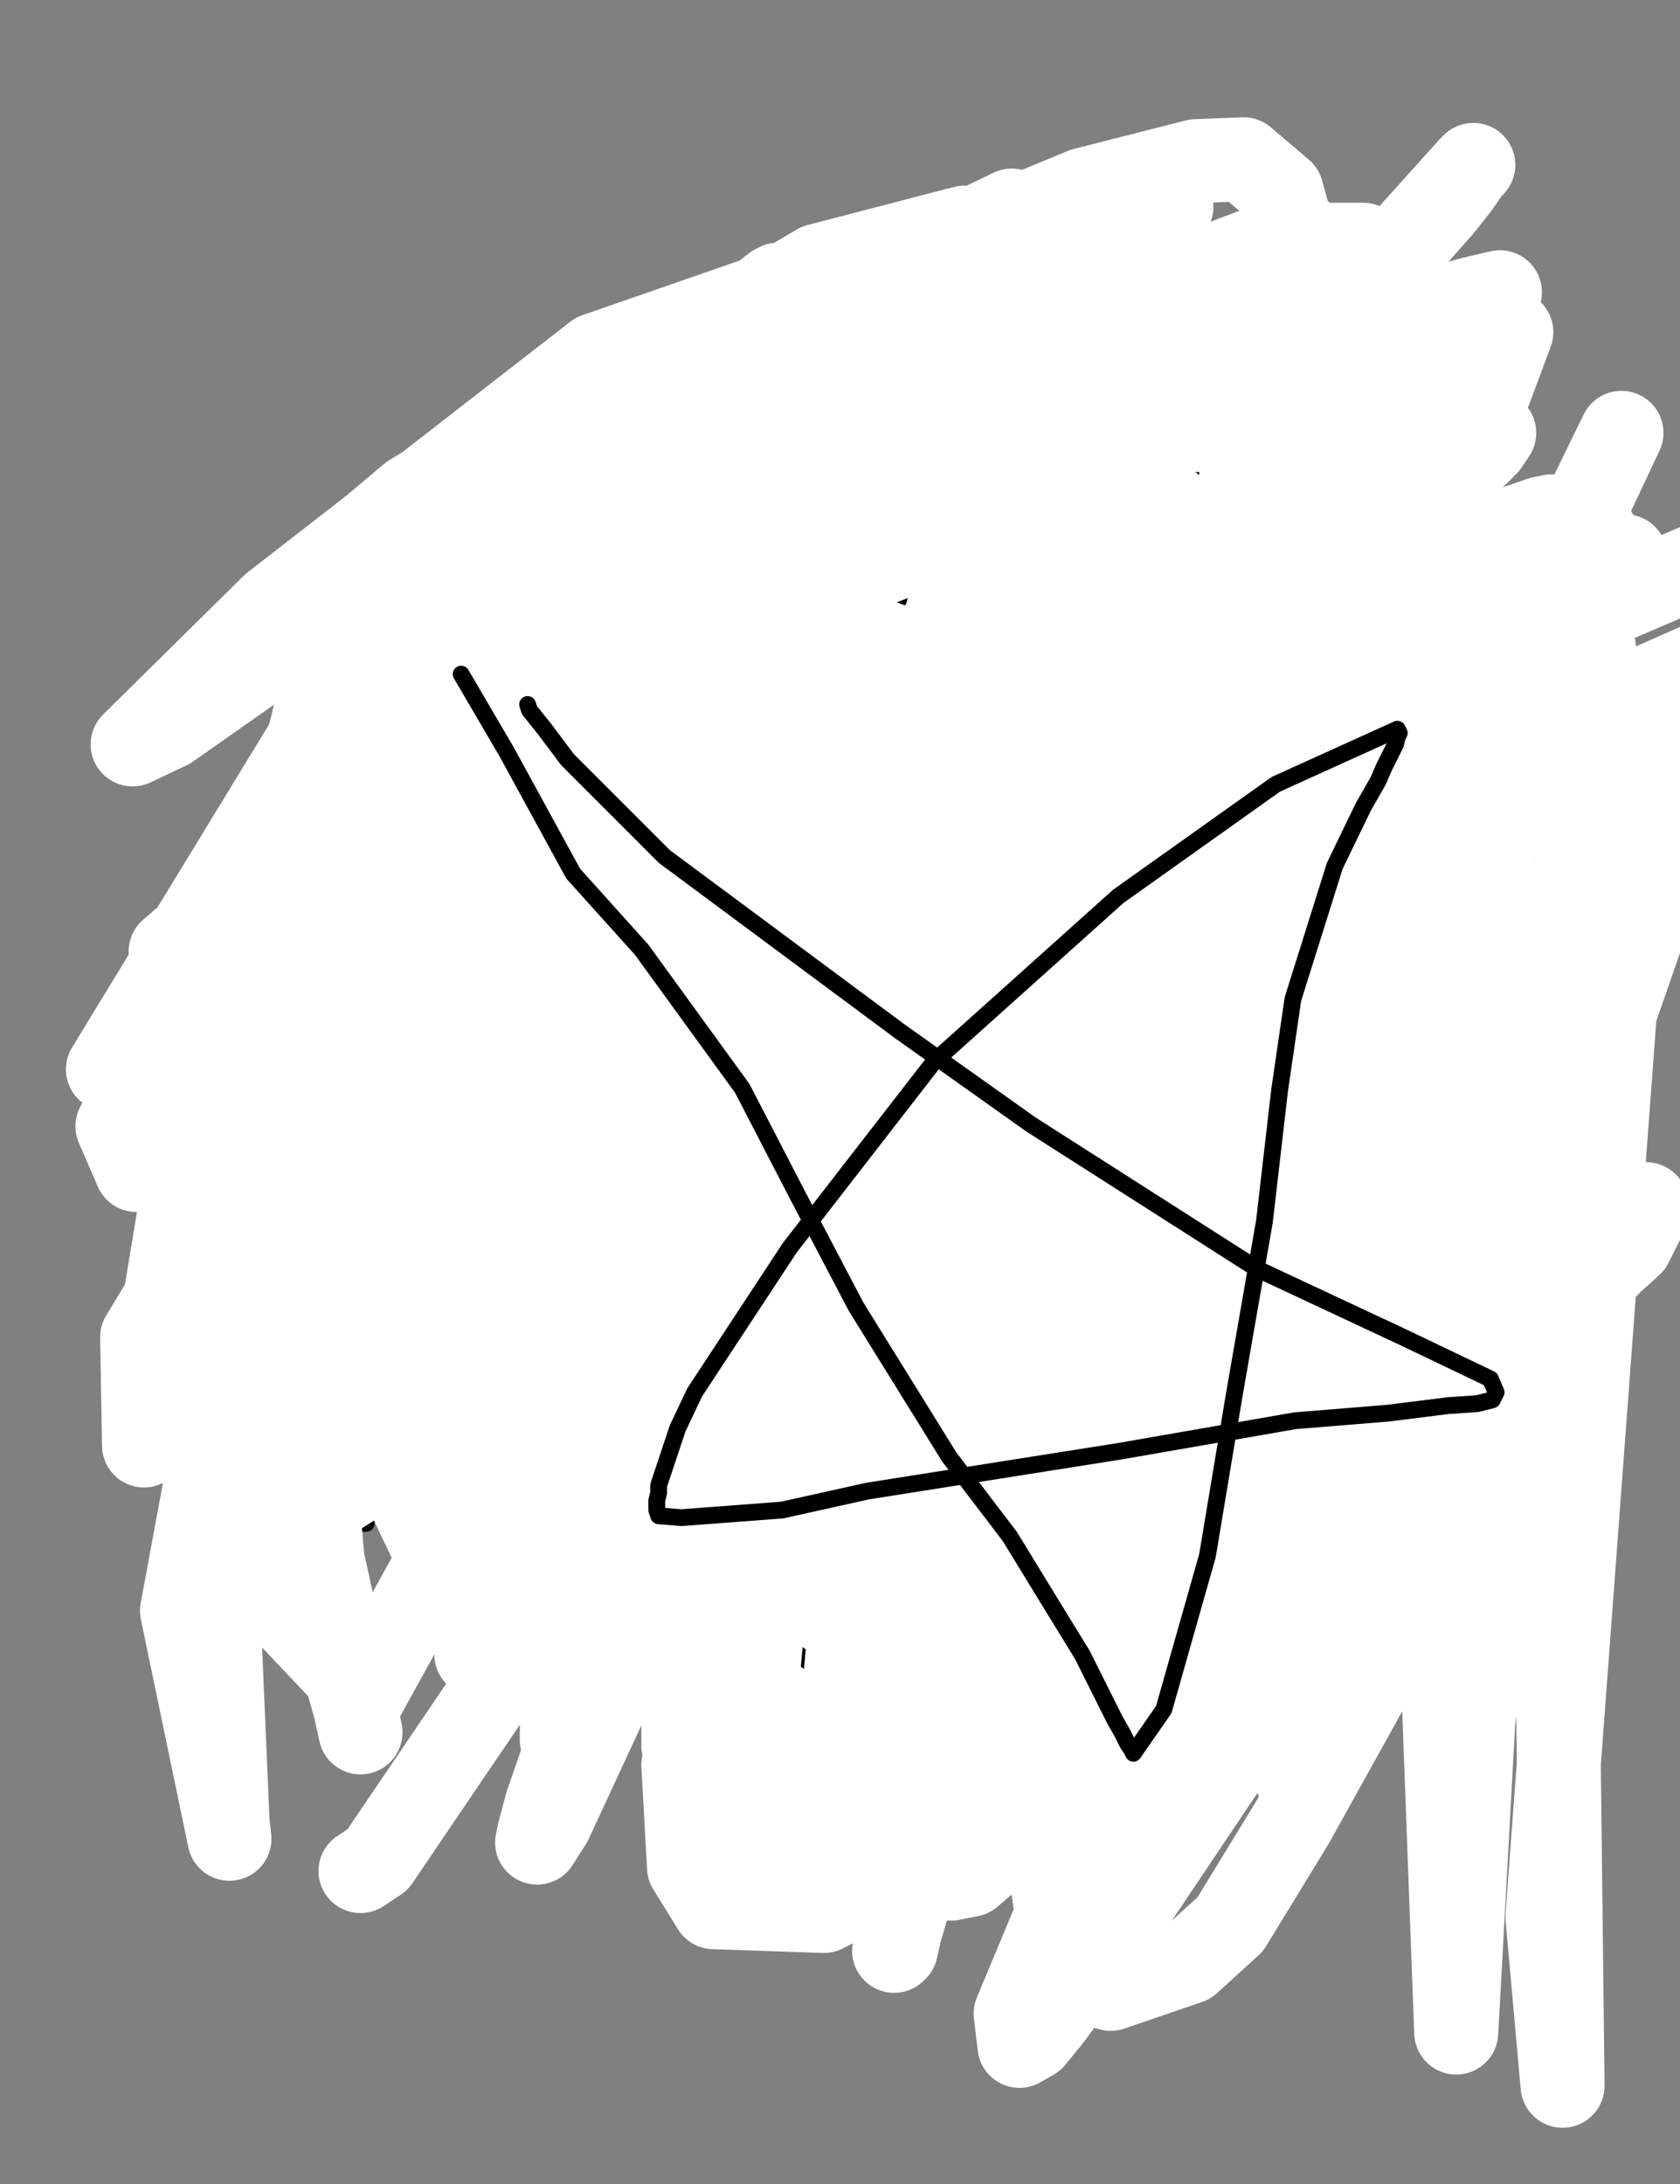 <?xml version="1.0" encoding="utf-8" ?>
<svg baseProfile="full" height="520" version="1.1" width="400" xmlns="http://www.w3.org/2000/svg" xmlns:ev="http://www.w3.org/2001/xml-events" xmlns:xlink="http://www.w3.org/1999/xlink"><rect width="100%" height="100%" fill="#808080" stroke="none"/><defs><style type="text/css"><![CDATA[.path {fill: none; stroke-linejoin: round; stroke-linecap: round;}]]></style></defs><path class="path" d="M 211.08 395.73 L 195.71 388.49 L 191.64 386.69 L 188.92 384.88 L 180.33 379.90 L 171.29 373.11 L 158.18 359.09 L 146.42 344.16 L 133.31 320.64 L 127.43 309.33 L 124.72 302.09 L 117.94 276.31 L 116.58 271.79 L 110.70 250.98 L 106.18 236.50 L 101.66 224.29 L 98.49 208.91 L 97.59 205.74 L 97.14 200.77 L 97.14 194.43 L 97.14 188.10 L 98.04 180.86 L 98.95 178.15 L 100.75 173.62 L 103.01 169.10 L 105.28 165.03 L 108.44 160.05 L 111.61 155.53 L 115.22 151.01 L 120.65 146.03 L 125.17 142.41 L 130.14 138.34 L 135.57 134.27 L 141.90 130.65 L 146.87 127.94 L 150.49 126.13 L 158.63 122.06 L 164.05 119.79 L 169.93 116.63 L 175.36 114.37 L 183.50 111.20 L 190.73 108.49 L 196.16 106.22 L 203.84 103.96 L 209.27 102.15 L 216.05 100.34 L 223.74 98.53 L 226.00 98.08 L 233.69 96.72 L 239.56 95.82 L 249.06 94.91 L 257.20 94.91 L 265.34 94.91 L 272.57 97.18 L 280.26 101.25 L 287.49 106.68 L 295.18 113.46 L 299.70 118.89 L 308.29 132.01 L 315.52 146.03 L 321.40 164.58 L 325.47 179.05 L 329.99 196.70 L 333.61 211.17 L 334.97 223.84 L 334.97 234.69 L 334.06 242.84 L 333.16 246.00 L 330.45 254.14 L 326.83 262.74 L 322.31 271.33 L 317.33 279.02 L 311.91 286.26 L 305.58 294.86 L 297.89 307.07 L 289.75 317.47 L 285.68 322.45 L 273.47 341.00 L 270.76 345.52 L 264.43 356.38 L 259.46 364.97 L 255.39 372.21 L 252.68 377.64 L 249.96 381.26 L 246.35 384.42 L 241.82 387.59 L 237.76 389.40 L 233.23 390.30 L 229.16 390.30 L 227.36 390.30 L 225.09 390.30 L 223.29 389.85 L 222.38 389.40 L 221.48 388.95 L 220.57 387.14 L 220.12 377.19 L 220.12 372.66" stroke="#000000" stroke-width="4" /><path class="path" d="M 217.41 392.11 L 231.43 388.04" stroke="#000000" stroke-width="4" /><path class="path" d="M 219.22 401.61 L 221.93 385.33 L 221.93 383.07 L 221.93 381.26 L 221.93 374.47 L 221.93 372.21 L 221.48 366.33 L 221.03 360.45 L 220.57 355.02 L 220.57 351.85 L 220.12 349.14 L 220.12 346.43 L 220.12 342.81 L 220.12 341.45 L 220.12 339.19 L 220.12 337.38 L 220.12 336.02 L 220.12 334.66 L 220.12 333.76 L 220.12 331.95 L 220.12 328.78 L 221.93 325.62 L 222.38 324.71" stroke="#000000" stroke-width="4" /><path class="path" d="M 224.64 219.31 L 216.50 234.24 L 214.24 239.22 L 212.89 242.38 L 209.27 251.43 L 207.91 255.95 L 206.56 260.03 L 205.65 264.10 L 205.20 265.91 L 204.75 266.81 L 204.75 268.17 L 204.75 269.98 L 204.30 271.79 L 204.30 273.60 L 204.30 274.95 L 205.20 276.31 L 206.10 277.21 L 207.91 278.57 L 209.72 279.93 L 212.89 281.29 L 216.50 282.19 L 219.22 282.64 L 221.03 282.64 L 222.38 282.64 L 223.74 282.64 L 224.19 282.64 L 227.36 282.19 L 230.97 280.83" stroke="#000000" stroke-width="4" /><path class="path" d="M 192.99 350.95 L 185.76 336.02 L 184.85 332.85 L 183.05 328.33 L 182.14 325.62 L 181.69 321.55 L 181.69 317.93 L 181.69 316.57 L 181.69 315.21 L 181.69 313.86 L 181.69 312.95 L 182.14 312.50 L 182.14 311.59 L 182.59 311.59 L 184.40 311.14 L 186.66 311.14 L 189.83 311.14 L 192.09 311.59 L 194.35 312.50 L 196.16 313.40 L 197.51 314.31 L 198.87 314.76 L 199.77 315.67 L 200.68 316.12 L 201.58 316.57 L 202.49 317.02 L 203.39 317.47 L 203.84 317.47 L 206.10 317.47 L 208.37 316.57 L 210.17 315.67 L 213.34 313.86 L 216.96 312.05 L 220.12 310.24 L 222.83 308.43 L 225.09 306.62 L 227.81 305.26 L 230.07 303.90 L 231.88 303.00 L 233.69 301.64 L 235.49 300.74 L 237.30 299.83 L 238.21 298.93 L 239.56 298.02 L 240.02 298.02 L 240.92 297.12 L 241.82 296.67 L 242.28 296.21 L 243.18 296.21 L 244.09 296.21 L 245.44 296.21 L 247.70 297.57 L 249.51 300.29 L 251.77 302.55 L 253.13 304.81 L 254.94 307.52 L 255.84 309.33 L 256.29 310.69 L 256.75 312.05 L 256.75 312.50 L 257.20 313.86 L 257.20 314.76 L 257.20 316.12 L 257.20 317.93 L 257.20 320.64 L 256.75 323.36 L 256.29 326.97" stroke="#000000" stroke-width="4" /><path class="path" d="M 310.10 194.43 L 293.37 201.67 L 288.40 203.03 L 283.87 203.93 L 270.31 205.74 L 262.62 205.74 L 257.20 205.74 L 253.58 205.29 L 249.96 204.84 L 248.61 204.84 L 246.80 203.93 L 245.44 200.77 L 245.44 194.43 L 248.15 187.65 L 254.03 179.96 L 256.29 177.24 L 263.98 170.01 L 270.31 165.48 L 277.09 161.41 L 281.61 159.15 L 285.23 157.34 L 287.94 156.44 L 289.75 155.98 L 291.11 155.53 L 292.47 155.53 L 294.27 159.15 L 296.08 165.03 L 296.53 171.82 L 296.53 178.15 L 296.53 182.22 L 296.53 184.93 L 296.53 187.65 L 296.08 189.01 L 294.73 191.27 L 293.37 192.62 L 292.92 193.08" stroke="#000000" stroke-width="4" /><path class="path" d="M 181.24 227.46 L 167.22 231.07 L 161.34 232.88 L 152.75 234.69 L 137.83 237.86 L 131.95 238.31 L 122.91 238.76 L 117.48 237.86 L 113.41 233.34 L 110.25 218.41 L 114.32 202.58 L 120.20 192.62 L 127.88 185.84 L 140.54 180.41 L 149.13 179.51 L 156.82 180.41 L 162.70 183.58 L 166.77 187.20 L 169.48 190.36 L 173.10 194.89 L 174.00 197.15 L 175.36 203.93 L 175.36 206.65 L 174.45 210.27" stroke="#000000" stroke-width="4" /><path class="path eraser" d="M 260.81 338.74" stroke="#FFFFFF" stroke-width="20" /><path class="path eraser" d="M 259.74 337.62" stroke="#FFFFFF" stroke-width="20" /><path class="path eraser" d="M 213.79 426.49 L 211.08 400.71 L 213.34 379.45 L 218.31 360.45 L 233.69 316.57 L 255.84 276.31 L 268.05 255.95 L 286.59 231.07 L 298.34 216.15 L 302.86 211.62 L 306.03 208.46 L 307.39 207.10 L 307.84 208.91 L 293.82 237.86 L 273.47 278.57 L 257.20 316.12 L 244.54 351.40 L 240.02 365.88 L 238.66 371.31 L 237.76 375.83 L 236.85 378.54 L 236.40 379.45 L 236.40 378.09 L 241.82 344.16 L 258.10 294.40 L 281.61 242.84 L 304.22 206.19 L 309.65 198.96 L 315.52 191.27 L 316.43 189.91 L 317.33 189.91 L 319.59 201.67 L 315.52 234.24 L 305.13 281.29 L 292.47 335.12 L 286.14 379.45 L 283.42 404.33 L 282.07 411.57 L 281.61 413.83 L 278.45 411.57 L 273.47 397.54 L 270.76 360.00 L 277.54 307.07 L 296.53 253.69 L 315.98 212.98 L 334.06 189.46 L 339.94 183.12 L 343.56 179.96 L 346.27 178.15 L 348.08 178.15 L 349.44 193.53 L 343.11 209.81 L 324.57 252.34 L 301.06 301.64 L 284.33 344.16 L 272.12 372.21 L 266.69 380.35 L 261.27 384.88 L 252.68 385.78 L 241.37 368.14 L 238.21 326.07 L 252.68 269.98 L 265.79 240.57 L 301.96 179.96 L 311.46 169.55 L 318.24 162.77 L 321.85 159.60 L 325.92 158.70 L 329.09 169.10 L 316.43 203.93 L 293.82 252.79 L 268.50 309.78 L 249.51 365.42 L 243.18 386.23 L 232.33 420.16 L 231.43 421.97 L 230.97 422.42 L 229.16 408.40 L 229.62 369.04 L 237.30 314.76 L 259.91 257.76 L 283.87 210.72 L 295.18 194.43 L 309.19 177.24 L 318.24 165.48 L 321.85 161.41 L 326.83 157.79 L 329.09 156.89 L 329.54 159.15 L 313.26 191.72 L 279.80 234.24 L 261.72 261.38 L 225.55 315.21 L 198.87 364.07 L 180.78 393.92 L 178.98 398.90 L 178.52 400.71 L 178.07 400.71 L 180.78 369.50 L 183.95 348.69 L 202.04 296.21 L 230.07 243.29 L 258.55 195.79 L 282.52 161.86 L 301.06 138.79 L 307.84 131.56 L 310.10 127.94 L 312.81 124.32 L 313.26 122.96 L 309.19 129.75 L 277.54 167.29 L 230.97 222.03 L 191.64 286.26 L 163.15 340.09 L 151.85 371.76 L 152.75 378.09 L 153.66 382.16 L 153.66 382.61 L 157.27 372.21 L 169.03 337.83 L 189.38 296.21 L 218.31 254.14 L 232.78 234.24 L 258.10 197.60 L 281.16 170.01 L 300.15 151.46 L 310.10 141.96 L 314.62 138.34 L 316.43 137.44 L 315.52 138.34 L 281.61 171.82 L 258.55 194.43 L 216.50 256.41 L 182.14 325.62 L 166.77 380.35 L 162.70 410.66 L 162.70 415.64 L 163.15 417.90 L 163.60 418.80 L 164.05 418.80 L 173.10 398.90 L 183.05 357.73 L 202.04 310.24 L 224.19 267.26 L 234.14 249.62 L 252.68 221.57 L 265.79 203.93 L 275.74 193.98 L 284.78 184.93 L 291.11 180.86 L 293.82 179.05 L 294.73 178.60 L 296.53 182.67 L 286.59 210.27 L 259.01 247.81 L 235.95 297.12 L 216.05 339.64 L 199.77 369.95 L 194.35 380.80 L 192.09 384.42 L 191.64 384.88 L 190.28 381.71 L 192.99 352.31 L 208.82 312.05 L 235.95 265.91 L 249.96 243.74 L 276.64 204.39 L 299.25 170.01 L 316.43 151.01 L 323.66 143.77 L 325.92 141.06 L 327.28 139.25 L 327.28 138.79 L 314.62 150.10 L 277.09 191.72 L 241.82 251.43 L 218.76 310.69 L 206.56 354.57 L 202.04 377.64 L 202.04 382.16 L 202.04 383.07 L 202.04 383.97 L 203.39 379.00 L 213.79 342.81 L 230.52 294.86 L 250.87 243.74 L 266.24 199.41 L 274.38 180.41 L 285.68 146.94 L 292.92 128.84 L 296.53 118.44 L 297.44 113.01 L 297.89 109.39 L 286.59 108.94 L 270.31 118.89 L 232.33 157.34 L 174.45 245.55 L 149.13 298.02 L 136.93 334.66 L 135.57 353.66 L 135.57 359.09 L 136.02 361.81 L 137.83 361.81 L 141.00 345.97 L 154.56 281.74 L 163.15 257.31 L 193.44 186.74 L 216.50 151.46 L 237.30 124.77 L 251.32 110.75 L 257.20 104.41 L 259.91 101.70 L 262.17 99.89 L 245.44 127.94 L 207.46 174.53 L 186.66 202.12 L 151.39 260.48 L 131.05 303.90 L 121.10 336.93 L 121.10 342.35 L 120.65 345.97 L 120.65 346.43 L 127.88 310.69 L 136.47 289.88 L 156.82 238.31 L 194.35 165.03 L 219.67 130.65 L 238.21 105.32 L 252.22 91.75 L 262.17 81.80 L 264.88 79.08 L 266.24 77.27 L 266.24 76.82 L 213.34 118.44 L 164.96 170.91 L 124.72 222.48 L 98.95 257.31 L 88.09 278.12 L 84.93 280.83 L 82.67 282.64 L 80.86 282.64 L 79.96 255.50 L 102.11 199.86 L 122.01 167.74 L 143.26 144.67 L 164.05 122.96 L 202.04 95.82 L 225.09 79.08 L 242.28 66.42 L 246.80 63.25 L 249.06 61.44 L 249.96 60.99 L 229.62 77.72 L 189.83 110.29 L 145.06 152.82 L 106.18 193.08 L 76.34 235.60 L 74.08 243.74 L 73.17 249.17 L 73.63 251.43 L 92.16 255.50 L 119.29 240.12 L 167.67 193.98 L 204.75 158.70 L 236.85 130.20 L 262.62 107.58 L 268.95 103.51 L 271.21 101.70 L 273.02 100.80 L 253.58 114.37 L 212.89 147.84 L 166.32 190.36 L 111.15 246.00 L 81.76 274.05 L 74.53 280.83 L 70.46 283.10 L 66.39 284.45 L 66.84 246.45 L 94.42 180.86 L 125.62 131.56 L 141.00 108.94 L 164.51 84.06 L 179.88 71.84 L 184.40 68.23 L 185.31 67.77 L 167.67 87.68 L 118.84 142.86 L 90.81 179.51 L 70.01 215.24 L 65.49 223.38 L 62.77 227.46 L 61.87 228.36 L 76.34 196.70 L 111.61 145.58 L 149.13 106.68 L 168.58 93.56 L 178.98 89.03 L 186.66 89.03 L 191.18 101.25 L 185.76 143.32 L 164.51 198.05 L 142.80 244.19 L 133.31 264.10 L 124.27 274.05 L 109.34 276.31 L 97.59 253.69 L 99.40 220.22 L 118.84 171.36 L 143.71 140.15 L 164.51 127.48 L 180.33 121.60 L 187.57 121.60 L 192.09 125.67 L 182.59 165.93 L 153.66 212.53 L 131.05 237.86 L 103.92 256.41 L 88.09 260.48 L 82.67 242.38 L 103.01 191.27 L 141.90 144.67 L 160.89 129.75 L 172.65 125.67 L 179.88 126.58 L 183.50 151.91 L 156.82 220.22 L 141.90 250.53 L 121.55 282.64 L 109.34 291.24 L 102.56 286.26 L 121.55 220.22 L 152.75 168.20 L 180.33 134.27 L 198.42 117.53 L 202.49 114.37 L 204.30 113.91 L 184.40 149.20 L 144.16 204.39 L 114.32 246.45 L 100.30 261.83 L 94.88 265.45 L 93.07 250.53 L 112.51 203.03 L 161.79 138.34 L 186.21 115.27 L 201.13 102.60 L 204.75 100.34 L 194.80 108.49 L 150.49 149.20 L 109.80 195.79 L 94.42 212.98 L 91.71 216.60 L 90.35 217.50 L 102.56 192.17 L 149.59 131.56 L 176.72 103.51 L 184.85 95.37 L 188.02 92.20 L 187.57 93.56 L 151.85 135.63 L 116.13 190.81 L 84.48 246.91 L 76.34 272.24 L 74.98 281.29 L 74.98 284.00 L 98.49 259.57 L 144.16 194.43 L 212.89 112.56 L 253.58 70.49 L 274.38 51.94 L 278.90 49.23 L 259.91 83.61 L 212.89 156.44 L 166.77 257.76 L 155.01 298.48 L 154.56 304.36 L 172.65 272.69 L 218.31 178.60 L 267.60 108.94 L 296.99 84.96 L 306.93 81.80 L 308.74 97.18 L 260.81 164.58 L 206.56 237.86 L 164.96 285.81 L 141.00 303.90 L 128.79 307.07 L 138.73 256.86 L 193.44 177.24 L 276.19 108.94 L 334.97 75.92 L 349.44 71.39 L 357.12 69.58 L 352.60 75.92 L 285.23 140.60 L 224.19 217.05 L 190.73 271.79 L 169.93 309.33 L 159.99 326.97 L 157.27 330.14 L 173.55 270.43 L 230.52 176.79 L 289.75 108.94 L 320.50 84.96 L 325.92 79.53 L 325.02 80.89 L 258.55 145.13 L 199.32 237.41 L 191.18 276.31 L 195.25 293.50 L 209.27 303.00 L 248.15 293.50 L 303.32 237.86 L 352.60 170.91 L 374.76 136.08 L 379.28 129.29 L 373.40 139.70 L 340.39 216.60 L 324.12 302.55 L 321.40 337.38 L 320.95 344.62 L 320.95 305.71 L 345.82 204.84 L 359.38 162.32 L 366.62 147.39 L 377.92 142.86 L 383.80 185.39 L 367.97 278.12 L 350.34 329.69 L 331.35 354.12 L 296.99 370.40 L 273.93 372.66 L 261.72 351.85 L 290.66 255.50 L 332.71 201.67 L 363.90 184.03 L 385.16 178.60 L 391.03 178.60 L 391.03 201.67 L 349.89 281.29 L 317.79 355.47 L 305.13 383.07 L 298.34 393.47 L 295.63 396.19 L 296.53 337.38 L 311.91 250.53 L 306.48 241.93 L 261.72 292.60 L 223.74 380.35 L 215.60 404.78" stroke="#FFFFFF" stroke-width="20" /><path class="path" d="M 244.54 352.31" stroke="#000000" stroke-width="4" /><path class="path" d="M 243.45 351.19" stroke="#000000" stroke-width="4" /><path class="path" d="M 197.97 403.88 L 185.76 394.83 L 177.17 390.30 L 169.48 386.69 L 156.82 380.35 L 146.87 374.47 L 142.80 372.21 L 135.12 367.23 L 129.24 362.26 L 124.27 356.83 L 119.29 350.95 L 114.32 344.16 L 110.70 337.38 L 105.73 326.52 L 102.11 314.31 L 99.40 303.45 L 97.14 294.86 L 93.97 276.76 L 93.07 271.33 L 91.26 257.31 L 90.35 246.91 L 89.90 237.41 L 89.90 227.91 L 89.90 218.41 L 91.26 211.17 L 93.07 203.93 L 94.42 198.05 L 97.59 190.36 L 98.95 187.65 L 103.47 179.05 L 107.99 171.82 L 112.96 164.58 L 117.94 159.15 L 124.27 151.91 L 130.60 145.13 L 138.73 136.98 L 147.78 128.39 L 158.63 119.79 L 169.48 111.20 L 180.33 103.96 L 193.90 96.27 L 199.32 93.56 L 211.53 88.58 L 223.74 84.96 L 238.66 82.70 L 250.87 82.70 L 264.88 84.96 L 278.45 88.58 L 294.73 95.37 L 307.39 103.96 L 317.79 113.46 L 327.28 123.87 L 336.78 134.72 L 340.39 141.06 L 346.72 154.63 L 348.53 159.15 L 349.89 166.39 L 349.89 176.34 L 348.08 187.65 L 341.75 199.41 L 331.80 216.15 L 324.12 227.91 L 311.91 245.55 L 302.86 259.57 L 292.01 278.12 L 284.78 290.33 L 279.35 299.38 L 272.57 309.78 L 266.24 319.74 L 259.91 329.69 L 254.48 338.74 L 251.77 343.26 L 248.15 348.24 L 244.99 353.21 L 240.92 356.83 L 233.69 363.16 L 227.36 367.23 L 221.48 370.40 L 215.15 374.02 L 206.56 376.73 L 198.42 378.54 L 192.09 379.90 L 187.11 380.80 L 184.85 380.80" stroke="#000000" stroke-width="4" /><path class="path" d="M 176.26 384.88 L 190.73 380.35 L 199.77 374.92 L 220.57 353.21 L 229.62 340.54 L 234.59 331.05 L 240.47 322.00 L 248.15 310.24 L 254.03 302.55 L 257.65 298.48 L 258.10 298.02" stroke="#000000" stroke-width="4" /><path class="path eraser" d="M 223.74 279.02" stroke="#FFFFFF" stroke-width="20" /><path class="path eraser" d="M 223.08 279.23" stroke="#FFFFFF" stroke-width="20" /><path class="path eraser" d="M 198.42 384.88 L 210.63 348.24 L 220.12 327.88 L 234.14 307.52 L 268.50 268.17 L 300.60 236.95 L 312.36 227.46 L 321.40 221.12 L 325.92 218.41 L 329.09 217.50 L 329.99 219.31 L 318.69 247.81 L 297.44 291.69 L 273.02 336.47 L 251.77 373.57 L 238.21 400.26 L 233.23 407.95 L 230.97 410.66 L 227.81 411.57 L 222.38 395.73 L 222.38 378.54 L 231.43 333.31 L 250.87 282.64 L 273.93 238.76 L 285.68 218.86 L 288.85 214.34 L 290.20 212.53 L 292.47 212.08 L 295.63 217.96 L 295.63 232.43 L 285.68 275.41 L 259.01 354.57 L 246.35 396.19 L 240.47 412.47 L 234.14 426.04 L 230.52 429.21 L 226.90 429.66 L 219.67 399.80 L 224.64 355.47 L 241.82 303.45 L 262.62 260.03 L 271.67 245.55 L 282.52 232.43 L 291.11 222.93 L 301.51 217.50 L 308.29 217.05 L 310.10 218.41 L 315.52 233.34 L 305.13 265.91 L 278.00 310.69 L 263.08 337.83 L 233.23 389.40 L 209.27 427.85 L 196.16 445.49 L 184.85 452.73 L 179.43 453.18 L 170.84 436.90 L 168.58 401.16 L 172.19 357.73 L 187.57 310.69 L 199.77 287.62 L 229.62 245.55 L 259.01 210.27 L 282.07 184.93 L 293.37 172.72 L 298.34 167.74 L 300.60 165.48 L 301.06 165.03 L 289.75 176.34 L 250.42 217.50 L 207.01 277.67 L 166.32 341.45 L 141.45 397.09 L 130.14 429.66 L 128.34 436.44 L 127.88 438.71 L 131.05 433.73 L 148.68 395.73 L 173.10 338.28 L 192.09 306.62 L 235.95 237.86 L 278.45 178.15 L 317.79 138.79 L 344.46 114.37 L 351.70 108.03 L 353.96 105.77 L 355.77 103.06 L 339.49 118.89 L 294.27 161.41 L 246.35 223.84 L 207.46 294.40 L 183.95 355.47 L 175.36 400.71 L 174.91 423.33 L 177.62 427.40 L 191.18 422.87 L 216.96 385.33 L 243.18 332.40 L 259.01 303.45 L 292.92 242.38 L 325.02 189.46 L 350.34 153.72 L 359.84 141.96 L 362.55 138.79 L 363.90 137.44 L 364.36 137.44 L 351.70 161.86 L 317.79 211.62 L 299.70 242.84 L 265.79 312.05 L 244.99 376.28 L 235.04 421.97 L 233.23 436.44 L 233.23 439.61 L 232.78 440.06 L 236.40 406.59 L 249.51 348.69 L 280.26 274.05 L 315.98 205.29 L 331.80 179.96 L 354.86 146.48 L 362.55 136.98 L 366.62 131.56 L 368.43 128.39 L 368.88 127.94 L 338.13 151.91 L 286.59 207.10 L 263.53 244.19" stroke="#FFFFFF" stroke-width="20" /><path class="path eraser" d="M 191.64 442.33 L 191.64 428.75 L 194.35 416.09 L 197.06 393.92 L 208.82 332.40 L 226.90 280.38 L 257.65 228.81 L 268.95 216.15 L 293.37 189.46 L 306.48 177.24 L 338.13 157.79 L 351.70 150.55 L 355.77 149.20 L 358.03 149.20 L 343.11 190.81 L 326.83 213.88 L 291.56 273.14 L 254.03 340.09 L 230.52 403.42 L 223.74 427.85 L 214.24 459.97 L 213.34 464.04 L 212.89 464.49 L 215.60 440.06 L 226.45 394.38 L 244.54 336.47 L 275.28 272.24 L 311.46 209.36 L 349.89 165.03 L 367.07 151.46 L 382.89 137.44 L 384.25 135.63 L 386.06 133.82 L 386.96 132.46 L 382.44 135.17 L 349.89 168.20 L 307.39 222.93 L 271.21 278.57 L 247.25 327.43 L 237.30 350.50 L 235.95 353.21 L 235.04 353.66 L 229.62 339.19 L 228.26 299.38 L 238.66 249.62 L 260.81 189.01 L 287.04 133.36 L 312.36 89.49 L 332.71 60.99 L 343.11 49.23 L 346.72 44.70 L 349.89 40.18 L 350.79 39.27 L 349.89 40.18 L 321.85 71.39 L 277.09 118.89 L 250.42 149.20 L 190.28 229.26 L 158.63 293.95 L 139.64 342.81 L 130.60 374.92 L 127.88 387.14 L 127.43 390.76 L 126.98 391.66 L 129.24 378.09 L 131.95 357.28 L 150.49 304.81 L 183.95 241.93 L 222.83 186.74 L 261.27 142.86 L 292.92 110.75 L 311.46 95.37 L 317.79 91.30 L 320.95 89.03 L 321.85 89.03 L 317.79 96.72 L 264.43 149.20 L 242.73 176.79 L 197.51 232.88 L 163.15 293.95 L 137.38 342.81 L 125.17 372.66 L 121.10 379.90 L 118.39 382.61 L 116.13 383.07 L 107.54 364.97 L 104.82 345.97 L 111.15 296.67 L 131.05 235.60 L 157.72 180.41 L 184.85 135.63 L 211.53 102.60 L 235.04 81.34 L 249.06 68.23 L 254.94 63.70 L 258.55 60.99 L 259.01 60.54 L 258.55 61.44 L 227.81 89.94 L 184.40 135.17 L 144.16 192.62 L 112.96 241.48 L 95.33 281.74 L 87.64 304.81 L 84.93 313.86 L 84.02 317.93 L 84.02 319.28 L 83.57 319.74 L 83.57 307.98 L 93.97 267.72 L 114.32 217.05 L 140.09 171.36 L 167.67 133.36 L 191.64 106.22 L 203.39 96.72 L 210.63 94.46 L 207.91 127.48 L 199.77 147.39 L 159.53 255.50 L 154.11 281.29 L 142.80 322.45 L 140.54 337.38 L 135.57 353.21 L 131.05 359.54 L 122.91 363.16 L 106.63 359.54 L 93.97 336.93 L 86.29 293.05 L 93.52 233.34 L 110.25 179.51 L 134.21 139.25 L 159.08 112.10 L 179.88 94.91 L 193.90 88.13 L 203.84 86.32 L 207.01 86.32 L 210.17 105.32 L 204.75 122.06 L 182.14 163.22 L 156.37 212.08 L 137.38 251.43 L 122.01 282.64 L 113.87 294.40 L 103.92 302.09 L 91.71 305.26 L 84.93 303.45 L 72.27 269.52 L 71.82 252.79 L 75.43 217.50 L 80.86 201.22 L 94.88 170.91 L 111.61 147.39 L 117.94 141.06 L 122.01 137.89 L 125.62 137.44 L 131.95 150.55 L 128.34 185.84 L 118.39 235.60 L 109.34 307.52 L 109.34 345.52 L 111.15 371.76 L 112.51 383.52 L 112.96 389.40 L 113.41 392.11 L 113.41 393.47 L 113.41 393.92 L 113.41 376.28 L 113.41 309.78 L 116.58 257.76 L 116.58 217.50 L 115.22 193.08 L 110.70 179.05 L 108.44 173.17 L 107.08 170.91 L 106.18 169.55 L 101.66 173.17 L 93.97 199.86 L 91.26 230.17 L 91.26 259.57 L 91.71 290.33 L 92.16 296.67 L 92.16 299.38 L 88.09 298.93 L 75.43 277.67 L 68.20 230.17 L 71.82 183.12 L 83.57 134.27 L 89.45 125.22 L 98.04 117.98 L 112.51 109.39 L 123.81 107.13 L 128.34 110.29 L 133.76 133.36 L 126.07 185.39 L 118.39 224.74 L 113.87 255.05 L 109.80 278.12 L 107.54 285.36 L 103.01 290.33 L 97.59 292.14 L 87.64 266.36 L 93.07 224.29 L 122.91 155.98 L 148.68 122.51 L 185.31 83.61 L 211.08 64.61 L 258.10 45.16 L 284.78 38.37 L 296.08 37.92 L 305.13 45.61 L 310.55 65.06 L 304.22 105.77 L 282.07 148.75 L 266.69 173.17 L 263.08 179.05 L 261.27 179.96 L 259.01 165.48 L 263.98 127.03 L 275.28 100.34 L 292.92 74.11 L 309.19 60.99 L 317.33 58.27 L 324.57 58.27 L 328.64 68.68 L 319.59 111.65 L 303.77 150.55 L 296.08 164.13 L 291.56 167.74 L 271.21 165.48 L 248.15 141.96 L 239.56 122.96 L 234.14 100.34 L 235.49 87.22 L 244.99 77.27 L 263.53 69.58 L 282.52 69.13 L 295.18 76.37 L 306.48 89.03 L 311.46 96.27 L 313.72 106.22 L 312.81 113.91 L 308.29 116.18 L 291.56 101.25 L 283.87 91.75 L 273.02 75.46 L 272.12 72.75 L 274.83 69.58 L 289.75 67.32 L 310.10 75.01 L 315.52 79.99 L 321.85 92.20 L 323.21 105.32 L 317.33 116.18 L 286.14 127.48 L 260.36 122.06 L 244.54 112.10 L 233.23 99.44 L 229.16 87.22 L 230.97 76.37 L 244.99 66.87 L 261.72 62.34 L 278.90 61.89 L 301.06 67.32 L 316.43 72.30 L 323.21 75.01 L 328.64 78.18 L 330.45 79.53 L 331.35 82.25 L 320.05 90.39 L 285.23 100.34 L 268.05 101.70 L 259.01 101.70 L 255.39 100.80 L 254.03 99.44 L 252.68 98.08 L 251.77 94.91 L 254.48 85.87 L 270.31 72.75 L 288.85 63.25 L 301.96 58.27 L 306.93 56.92 L 310.10 56.46 L 311.00 56.46 L 307.39 61.44 L 288.40 78.18 L 273.47 88.58 L 265.79 93.56 L 259.46 96.72 L 256.29 97.18 L 253.58 97.18 L 251.32 94.46 L 257.65 82.25 L 286.59 67.32 L 301.51 65.96 L 312.81 68.23 L 315.52 70.49 L 317.33 75.46 L 316.88 80.89" stroke="#FFFFFF" stroke-width="20" /><path class="path" d="M 250.87 351.85" stroke="#000000" stroke-width="4" /><path class="path" d="M 250.23 351.19" stroke="#000000" stroke-width="4" /><path class="path" d="M 201.58 402.52 L 158.18 369.95 L 152.30 364.97 L 146.87 360.00 L 137.38 352.31 L 129.24 343.71 L 127.43 341.00 L 120.20 330.59 L 113.41 318.83 L 108.89 308.43 L 103.47 293.95 L 100.30 282.19 L 97.59 271.79 L 95.78 259.57 L 95.33 248.72 L 94.88 242.38 L 94.88 238.31 L 94.88 234.24 L 94.42 230.62 L 94.42 228.36 L 94.42 224.74 L 94.88 218.86 L 96.23 212.98 L 98.04 206.65 L 99.85 201.22 L 102.11 195.79 L 104.82 189.46 L 108.89 181.77 L 112.06 176.34 L 113.41 173.62 L 117.94 167.29 L 122.91 161.86 L 130.60 153.27 L 135.57 148.75 L 141.00 143.77 L 147.78 139.25 L 155.46 134.72 L 165.86 129.75 L 170.38 127.94 L 174.45 127.03 L 188.02 122.96 L 192.54 121.60 L 201.58 120.25 L 208.37 118.89 L 215.15 118.44 L 221.93 117.98 L 229.62 117.53 L 236.85 117.53 L 243.18 117.53 L 246.80 117.53 L 258.10 118.44 L 261.27 119.34 L 272.12 122.06 L 275.74 123.41 L 282.07 126.13 L 289.75 130.65 L 296.53 134.72 L 304.22 140.60 L 310.10 145.58 L 315.52 151.01 L 321.40 157.34 L 324.57 161.86 L 329.99 169.10 L 334.97 176.79 L 340.39 186.74 L 342.20 192.17 L 343.56 201.22 L 344.01 212.08 L 342.65 221.57 L 339.94 231.07 L 337.23 239.67 L 334.51 248.26 L 331.35 255.95 L 329.99 260.93 L 326.83 269.07 L 323.66 277.21 L 319.59 287.17 L 314.62 295.31 L 308.29 307.52 L 301.51 320.64 L 296.53 331.05 L 291.56 340.09 L 284.78 352.31 L 277.54 365.88 L 269.41 376.73 L 266.24 381.26 L 260.36 388.49 L 254.94 393.92 L 247.25 399.80 L 240.02 404.78 L 234.14 408.40 L 227.81 411.11 L 219.67 413.83 L 211.98 414.73 L 205.20 414.73 L 197.97 413.37 L 193.44 412.02 L 188.92 410.66 L 187.57 410.66 L 184.40 409.30 L 183.95 408.85" stroke="#000000" stroke-width="4" /><path class="path" d="M 248.15 118.89 L 195.25 154.63 L 179.43 170.46 L 174.00 175.89 L 167.22 184.03 L 156.82 197.15 L 153.20 201.67 L 147.33 210.72 L 143.26 217.50 L 141.45 220.67 L 140.54 222.03 L 139.64 222.93 L 139.19 223.38 L 141.45 208.00 L 151.39 184.48 L 157.72 168.65 L 159.99 161.86 L 161.34 157.34 L 161.34 155.98 L 161.79 153.72 L 161.79 152.36 L 161.79 151.01 L 161.79 150.10 L 161.34 149.65 L 154.11 151.01 L 145.52 156.44 L 137.38 164.13 L 129.69 172.72 L 122.46 181.77 L 114.32 193.98 L 108.44 202.12 L 104.37 208.00 L 102.11 211.17 L 101.21 212.08 L 100.30 213.43 L 98.95 214.34 L 98.95 212.98 L 107.08 187.20 L 124.72 155.98 L 135.12 138.79 L 139.19 133.82 L 141.90 131.10 L 145.06 128.39 L 148.23 126.13 L 152.75 124.32 L 154.56 123.87 L 159.53 123.87 L 160.89 123.87 L 161.79 123.87 L 162.70 124.77 L 164.05 125.67 L 166.77 127.03 L 169.48 128.84 L 176.26 130.65 L 189.38 130.20 L 203.84 125.22 L 220.12 118.44 L 228.26 115.27 L 235.95 111.20 L 239.56 109.39 L 242.28 107.58 L 242.73 107.58 L 243.63 107.13 L 235.04 113.91 L 220.57 128.39 L 201.58 144.22 L 185.31 162.32 L 177.62 171.36 L 164.05 185.39 L 157.72 193.53 L 153.66 198.05 L 152.75 198.96 L 150.94 200.31 L 148.23 200.77 L 145.97 189.91 L 152.75 164.58 L 164.05 146.94 L 167.22 143.32 L 168.58 141.51 L 169.93 140.15 L 170.84 139.70 L 171.29 139.70 L 164.96 151.46 L 157.72 162.77 L 144.16 181.31 L 134.67 195.34 L 130.14 202.12 L 126.98 205.74 L 125.17 208.46 L 123.81 209.81 L 120.20 211.17 L 117.48 211.17 L 112.51 202.12 L 112.06 175.43 L 112.51 163.67 L 113.87 155.53 L 114.32 151.91 L 114.77 150.55 L 115.22 149.65 L 115.67 149.20 L 116.13 150.10 L 112.96 166.39 L 106.18 184.03 L 99.85 197.60 L 90.35 217.05 L 81.76 239.22 L 76.79 255.95 L 72.72 268.17 L 70.46 274.50 L 69.10 278.12 L 68.20 279.93 L 67.30 281.29 L 66.84 282.19 L 65.03 279.02 L 67.75 250.98 L 70.46 236.50 L 76.79 205.29 L 77.24 200.77 L 78.15 193.53 L 78.60 189.01 L 78.60 186.29 L 79.05 184.03 L 79.50 182.22 L 79.96 179.96 L 80.86 178.15 L 81.76 176.79 L 82.22 175.89 L 82.22 175.43 L 82.67 174.53 L 83.12 173.62 L 83.57 172.72 L 84.02 172.72 L 84.48 172.27 L 85.38 172.27" stroke="#000000" stroke-width="4" /><path class="path" d="M 163.15 131.10 L 139.64 182.67 L 136.47 190.36 L 133.31 198.05 L 127.43 211.17 L 122.46 221.12 L 121.10 225.65 L 117.03 236.05 L 114.32 244.65 L 111.15 254.60 L 110.70 256.41 L 109.80 258.67 L 109.34 260.48 L 109.34 260.93 L 108.89 261.83 L 108.44 262.74 L 108.44 259.12 L 108.44 246.45 L 108.44 236.95 L 109.80 219.77 L 111.61 209.36 L 112.96 202.58 L 115.22 196.24 L 115.67 193.98 L 117.03 190.36 L 118.39 187.20 L 118.84 185.39 L 119.74 184.48 L 120.20 184.03 L 121.10 182.22 L 121.55 181.77 L 122.01 181.31 L 122.46 180.86 L 119.74 186.74 L 117.03 193.98 L 109.34 207.55 L 99.40 229.26 L 96.23 236.05 L 92.62 246.45 L 89.45 255.95 L 87.19 266.36 L 84.93 275.41 L 83.57 280.83 L 82.67 287.62 L 81.76 291.69 L 81.31 293.50 L 80.86 296.21 L 80.41 298.02 L 80.41 299.38 L 79.96 300.29 L 79.96 301.64 L 79.96 302.55 L 79.50 303.00 L 79.50 303.90 L 79.05 303.90 L 78.60 303.90 L 70.01 290.79 L 65.94 278.57 L 61.87 252.79 L 61.87 235.15 L 65.03 217.50 L 68.65 207.10 L 74.53 196.24 L 83.12 183.58 L 85.83 180.41 L 93.07 173.17 L 103.92 165.03 L 107.54 162.77 L 112.96 160.05 L 120.65 156.89 L 124.27 155.53 L 126.98 154.17 L 128.34 154.17 L 129.69 153.72 L 130.60 153.72 L 131.50 153.72 L 131.95 154.17 L 123.81 169.55 L 111.61 184.48 L 97.14 208.00 L 87.64 222.03 L 77.69 243.29 L 69.56 263.64 L 64.13 279.93 L 60.06 298.02 L 58.70 306.62 L 57.80 311.14 L 57.35 317.02 L 56.44 322.90 L 56.44 323.81 L 55.99 326.07 L 55.99 326.97 L 55.54 328.33 L 55.54 328.78 L 59.16 300.29 L 74.53 249.62 L 80.41 236.05 L 88.09 217.96 L 90.35 213.88 L 91.71 212.08 L 92.62 211.17 L 94.42 210.27 L 97.14 210.72 L 99.85 215.24 L 102.11 236.50 L 101.21 261.38 L 99.40 288.52 L 98.95 312.95 L 98.04 327.88 L 98.04 339.19 L 98.04 344.62 L 98.04 347.78 L 98.04 348.69 L 98.04 349.59 L 98.04 350.04 L 94.42 320.19 L 95.78 281.74 L 99.85 248.26 L 105.73 223.38 L 109.80 212.53 L 112.51 207.10 L 115.22 203.03 L 116.13 201.67 L 117.48 199.41 L 118.39 197.60 L 118.84 196.70 L 113.87 206.19 L 96.23 232.88 L 84.48 265.91 L 77.69 298.93 L 72.72 328.33 L 70.91 352.76 L 70.91 359.09 L 70.46 371.31 L 70.46 377.19 L 70.46 379.45 L 70.46 381.71 L 70.46 382.61 L 70.46 383.97 L 70.46 384.88 L 70.46 385.33 L 70.01 385.78 L 70.01 386.23 L 69.56 386.23 L 69.10 385.78 L 69.10 384.88 L 68.20 381.26 L 67.75 372.66 L 66.84 358.64 L 67.75 328.78 L 71.82 293.95 L 75.43 272.24 L 78.15 260.03 L 79.05 256.86 L 82.22 250.07 L 84.48 246.91 L 87.64 243.29 L 90.35 240.12 L 91.71 237.86 L 92.62 236.95 L 92.62 236.50 L 90.81 245.10 L 86.74 257.31 L 80.86 285.36 L 76.34 318.38 L 75.89 326.52 L 75.43 338.28 L 74.98 345.07 L 74.98 348.24 L 74.53 350.04 L 74.53 350.95 L 74.53 351.40 L 73.17 345.97 L 71.82 307.52 L 78.15 262.74 L 90.81 219.77 L 100.75 193.98 L 104.37 187.20 L 107.08 183.12 L 110.25 179.05 L 111.61 178.15 L 116.58 174.08 L 120.20 171.82 L 123.36 170.01 L 127.43 168.65 L 129.69 168.65 L 132.40 174.98 L 133.31 184.48 L 132.40 193.98 L 131.95 196.70 L 131.05 198.05 L 131.05 198.50 L 130.14 199.41 L 129.69 200.31 L 128.79 200.77 L 141.00 182.22 L 155.92 163.22 L 171.29 149.20 L 183.50 139.25 L 195.25 133.36 L 198.87 131.56 L 209.27 128.39 L 218.31 127.03 L 223.74 126.58 L 226.90 126.58 L 229.16 127.48 L 230.07 136.53 L 213.79 160.05 L 182.14 191.27 L 164.05 208.00 L 133.76 236.95 L 113.41 252.34 L 105.73 258.22 L 98.95 261.38 L 94.88 263.19 L 89.90 263.64 L 89.45 263.64 L 85.83 249.62 L 89.45 225.65 L 93.97 217.50 L 104.82 204.39 L 119.74 190.36 L 130.60 180.86 L 143.71 171.82 L 158.18 162.77 L 164.51 159.60 L 167.67 157.34 L 170.38 155.53 L 171.74 154.63 L 172.65 153.72 L 173.55 153.27 L 174.00 152.82 L 169.03 154.17 L 152.30 164.13 L 146.42 167.29 L 145.06 168.65 L 144.16 171.82 L 144.61 174.53 L 156.37 177.70 L 179.43 174.08 L 204.75 158.70 L 229.62 144.22 L 243.63 134.27 L 257.65 123.41 L 266.69 117.53 L 268.50 116.63 L 269.41 116.63 L 269.86 116.63 L 256.29 129.75 L 219.67 154.17 L 181.69 184.48 L 154.56 210.27 L 137.38 231.98 L 128.34 246.91 L 123.81 257.31 L 122.46 260.48 L 121.55 261.83 L 120.65 262.74 L 120.65 260.93 L 137.38 230.17 L 159.99 198.05 L 182.14 174.98 L 198.42 161.41 L 216.05 150.55 L 222.38 147.39 L 226.90 146.03 L 230.52 144.67 L 232.78 144.22 L 234.14 143.77 L 235.49 143.77 L 236.40 143.32 L 238.21 143.32 L 239.11 143.32 L 240.02 143.32 L 240.92 142.86 L 242.73 142.86 L 248.61 145.58 L 261.27 152.36 L 271.21 158.24 L 278.45 163.67 L 289.30 170.91 L 296.99 175.43 L 304.22 179.05 L 309.65 181.31 L 313.72 182.22 L 316.88 182.67 L 318.69 182.67 L 319.59 182.67 L 320.05 182.22 L 320.05 180.86 L 315.98 176.79 L 309.19 170.46 L 304.22 165.03 L 298.80 159.15 L 296.99 157.34 L 296.08 155.98 L 295.18 155.08 L 295.18 154.63 L 296.99 154.63 L 302.86 158.70 L 308.74 163.67 L 316.43 171.36 L 319.14 174.98 L 322.31 178.15 L 323.66 179.51 L 325.02 180.86 L 325.47 180.86 L 324.12 177.24 L 314.62 162.32 L 301.96 140.60 L 299.25 134.72 L 296.99 130.65 L 296.08 129.29 L 296.08 128.39 L 296.08 127.94 L 297.44 127.94 L 306.48 132.01 L 313.72 137.89 L 321.40 144.22 L 329.09 152.82 L 332.25 155.98 L 335.42 159.15 L 337.23 160.96 L 338.13 161.86 L 338.13 162.32 L 336.78 160.05 L 322.76 143.77 L 306.93 127.48 L 301.96 123.41 L 299.70 121.15 L 297.89 119.34 L 296.99 118.89 L 296.08 120.25 L 296.08 132.46 L 298.34 144.67 L 306.48 168.20 L 311.00 176.34 L 315.07 183.58 L 318.69 189.91 L 320.50 191.72 L 320.95 192.62 L 321.85 194.43 L 310.10 190.81 L 296.99 183.12 L 276.19 163.67 L 266.69 151.01 L 263.08 143.32 L 261.27 139.70 L 260.81 136.53 L 269.86 133.36 L 279.35 132.91 L 287.49 134.72 L 298.34 140.60 L 305.13 145.58 L 315.52 154.17 L 321.40 159.15 L 328.18 164.58 L 331.35 166.84 L 333.61 169.10 L 335.87 170.91 L 337.23 172.72 L 338.13 173.62 L 338.13 174.08 L 334.06 174.08 L 321.85 167.74 L 318.24 165.03 L 315.98 162.77 L 315.07 161.86 L 314.62 161.41 L 315.07 161.86 L 319.59 167.29 L 329.99 181.31 L 335.42 190.36 L 341.75 201.22 L 345.37 208.91 L 349.89 218.41 L 352.60 223.84 L 353.51 226.55 L 354.41 228.36 L 355.31 229.26 L 349.44 221.57 L 344.46 212.08 L 337.68 200.31 L 333.61 191.72 L 330.90 187.20 L 329.54 185.84 L 329.99 189.91 L 332.71 197.15 L 337.68 211.17 L 342.65 225.65 L 346.72 235.60 L 353.51 255.05 L 359.38 276.76 L 361.64 289.43 L 364.81 302.09 L 366.17 307.52 L 367.52 313.40 L 367.97 315.21 L 368.43 317.02 L 368.88 317.93 L 369.33 319.74 L 369.78 321.09 L 369.78 322.00 L 369.78 323.36 L 369.78 323.81" stroke="#000000" stroke-width="4" /><path class="path" d="M 273.47 131.56 L 276.64 147.84 L 277.09 151.91 L 280.71 161.41 L 284.78 170.46 L 288.40 178.15 L 292.47 185.39 L 296.99 193.08 L 301.51 200.77 L 305.58 208.91 L 310.10 217.05 L 314.62 225.65 L 318.24 233.34 L 320.95 241.93 L 322.31 247.81 L 324.12 257.76 L 325.02 268.62 L 328.18 293.95 L 329.09 298.48 L 330.45 317.47 L 331.80 328.33 L 332.25 331.50 L 332.71 336.02 L 334.06 344.16 L 334.97 350.04 L 334.97 350.50" stroke="#000000" stroke-width="4" /><path class="path" d="M 325.02 156.89 L 322.76 176.34 L 322.31 184.48 L 322.31 193.53 L 323.66 211.62 L 326.83 243.74 L 327.28 253.69 L 328.18 260.03 L 333.16 277.67 L 335.87 292.14 L 339.94 306.62 L 342.65 322.45 L 345.82 330.59 L 348.08 336.47 L 348.98 337.83" stroke="#000000" stroke-width="4" /><path class="path" d="M 339.04 176.34 L 335.87 218.41 L 335.42 227.46 L 334.97 248.26 L 333.61 267.26 L 333.16 297.12 L 334.06 321.09 L 335.42 333.31 L 335.87 339.64 L 336.78 348.69 L 339.04 353.66 L 339.04 354.12" stroke="#000000" stroke-width="4" /><path class="path" d="M 362.10 177.70 L 359.38 192.62 L 357.57 208.91 L 354.41 227.00 L 348.98 259.57 L 345.82 274.95 L 342.20 301.64 L 341.75 327.88 L 343.11 344.16 L 343.56 357.73 L 344.91 366.33 L 346.72 370.40" stroke="#000000" stroke-width="4" /><path class="path" d="M 367.52 203.03 L 363.45 218.41 L 359.84 234.69 L 355.77 266.36 L 353.96 279.48 L 350.79 301.64 L 349.44 309.33 L 347.18 326.52 L 347.63 339.64 L 348.08 349.59 L 348.53 354.12 L 348.53 355.02" stroke="#000000" stroke-width="4" /><path class="path" d="M 350.79 187.20 L 337.68 180.41 L 330.90 176.79 L 327.73 174.98 L 316.43 168.20 L 311.46 164.13 L 306.93 160.05 L 302.41 155.08 L 297.44 148.29 L 295.63 146.94 L 295.18 146.48 L 294.27 145.58 L 296.08 150.55 L 303.77 170.01 L 310.10 187.20 L 314.17 205.29 L 317.79 220.67 L 320.50 233.34 L 321.40 237.41 L 324.57 252.79 L 325.02 259.57 L 325.92 262.74 L 326.83 266.36 L 327.73 268.17 L 328.18 269.07 L 334.06 260.93 L 338.13 242.38 L 336.78 215.69 L 335.42 209.81 L 333.16 204.84 L 331.80 203.03 L 331.35 201.67 L 330.45 200.77 L 329.99 200.31 L 329.54 200.31 L 331.35 207.10 L 335.87 216.60 L 341.30 226.10 L 345.37 231.98 L 349.89 238.31 L 353.51 243.29 L 355.77 246.00 L 357.57 247.81 L 358.48 249.17 L 359.84 250.53 L 360.74 250.98 L 361.64 237.41 L 361.64 230.17 L 359.84 215.69 L 358.93 212.08 L 358.48 209.36 L 357.57 208.46 L 357.12 207.10 L 356.22 206.19 L 355.31 205.29 L 352.15 205.74 L 346.27 211.62 L 340.85 224.29 L 338.58 236.50 L 338.13 245.55 L 338.13 246.91 L 338.13 248.26 L 338.58 249.62 L 339.04 250.07 L 337.68 236.05 L 331.80 212.53 L 329.54 200.77 L 321.85 179.51 L 316.43 167.29 L 308.29 154.17 L 306.48 151.46 L 304.22 148.75 L 302.41 146.48 L 301.51 145.58 L 300.15 144.67 L 299.25 144.67 L 299.25 145.58 L 301.51 151.01 L 305.58 157.34 L 309.19 160.96 L 315.52 165.93 L 320.05 169.10 L 325.02 170.91 L 326.38 171.36 L 326.83 171.36 L 325.02 169.10 L 306.48 154.17 L 285.68 141.96 L 275.28 136.98 L 259.91 128.84 L 232.78 118.89 L 226.45 117.08 L 215.60 114.82 L 204.30 113.46 L 191.64 113.91 L 173.10 118.89 L 157.72 125.67 L 138.73 136.98 L 126.98 146.48 L 114.77 160.96 L 105.28 174.08 L 98.95 182.22 L 93.07 190.81 L 90.35 195.34 L 87.64 200.31 L 86.29 203.48 L 85.83 204.39 L 84.93 205.29 L 84.48 205.74 L 84.02 204.84 L 92.62 177.70 L 100.75 162.32 L 117.48 133.36 L 133.31 109.84 L 139.64 101.25 L 142.80 97.18 L 144.61 94.91 L 145.97 94.01 L 148.23 93.11 L 150.94 96.27 L 154.11 114.82 L 151.85 138.34 L 146.87 158.24 L 143.26 168.65 L 138.73 179.96 L 136.93 184.48 L 135.57 187.20 L 135.12 188.10 L 134.21 189.01 L 131.95 185.84 L 130.60 167.74 L 136.02 151.01 L 141.45 142.86 L 149.13 135.63 L 168.58 126.13 L 189.83 118.89 L 206.10 114.82 L 225.55 112.10 L 238.21 112.10 L 249.51 112.56 L 259.46 114.82 L 268.50 117.53 L 273.02 118.44 L 276.64 119.79 L 278.90 121.15 L 279.80 121.60 L 281.61 122.51 L 281.61 122.96 L 274.83 127.48 L 262.62 132.01 L 231.88 140.15 L 199.32 147.84 L 169.93 151.91 L 156.82 153.72 L 152.30 154.17 L 149.13 154.63 L 146.87 154.63 L 145.97 154.63 L 145.06 155.08 L 144.61 155.08 L 146.87 155.08 L 167.67 145.13 L 192.09 132.01 L 207.46 124.77 L 228.26 115.72 L 240.02 110.29 L 250.42 104.87 L 259.91 100.34 L 264.88 98.53 L 267.14 97.63 L 268.05 97.18 L 268.50 96.72 L 268.95 96.72 L 248.15 103.06 L 213.79 119.34 L 177.17 141.96 L 141.45 171.36 L 127.88 184.48 L 116.13 202.12 L 109.34 212.98 L 104.37 221.12 L 101.66 226.10 L 100.30 228.36 L 99.40 230.17 L 98.49 231.07 L 97.59 231.53 L 96.68 222.03 L 104.37 191.72 L 114.77 161.86 L 123.81 137.89 L 133.31 122.06 L 143.26 110.29 L 160.44 98.08 L 174.91 90.84 L 182.59 88.58 L 188.47 88.13 L 193.90 88.13 L 198.42 88.58 L 203.39 90.84 L 205.20 91.75 L 207.01 94.01 L 210.17 100.34 L 210.63 108.94 L 202.04 127.94 L 193.90 136.53 L 180.78 147.39 L 159.99 160.96 L 147.78 166.84 L 135.12 171.36 L 125.62 173.62 L 115.67 174.08 L 113.41 173.62 L 112.51 172.72 L 112.51 170.01 L 126.07 154.63 L 150.04 140.15 L 168.58 133.36 L 188.02 128.39 L 203.84 125.67 L 229.62 123.41 L 241.37 122.96 L 255.84 122.96 L 265.34 122.96 L 275.28 123.87 L 285.68 125.22 L 290.20 126.13 L 293.37 127.03 L 296.53 127.94 L 298.80 128.39 L 300.15 128.84 L 293.37 129.75 L 272.57 130.20 L 269.41 129.29 L 254.03 126.13 L 224.64 121.15 L 221.48 119.34 L 221.03 118.89 L 220.57 117.98 L 222.83 117.08 L 237.30 115.72 L 264.88 114.37 L 284.78 114.37 L 304.22 115.72 L 317.79 117.98 L 321.85 118.89 L 325.02 119.79 L 326.83 120.25 L 322.76 122.96" stroke="#000000" stroke-width="4" /><path class="path" d="M 137.38 137.89 L 155.01 132.91 L 193.90 124.32 L 208.82 120.25 L 246.35 107.58 L 264.88 102.15 L 279.35 98.53 L 289.75 95.82 L 295.63 94.91 L 299.25 94.46 L 301.51 94.46 L 301.96 94.46 L 302.41 94.46 L 300.15 95.37" stroke="#000000" stroke-width="4" /><path class="path" d="M 126.98 125.67 L 153.20 108.49 L 179.88 96.72 L 194.35 92.20 L 216.96 85.42 L 241.82 77.72 L 251.77 75.92 L 255.39 75.46 L 258.55 75.46 L 259.91 75.46 L 261.27 75.46 L 262.62 75.46 L 239.11 82.25 L 218.76 88.58 L 208.82 91.75 L 185.31 97.63 L 156.37 102.60 L 152.75 103.06 L 151.39 103.51 L 150.94 103.96 L 153.66 104.87 L 182.14 103.06 L 202.04 99.44 L 213.34 98.53 L 223.74 97.18 L 256.29 94.01 L 271.67 93.11 L 283.42 93.11 L 291.56 93.11 L 296.53 93.11 L 300.15 94.01 L 301.96 94.91 L 302.41 95.37 L 303.77 103.06 L 298.34 111.65 L 293.37 117.08 L 291.11 119.79 L 290.20 121.15 L 290.66 124.77 L 301.51 132.46 L 318.24 139.25 L 326.38 142.86 L 335.87 146.48 L 341.75 149.20 L 346.27 151.46 L 349.44 154.17 L 353.05 157.34 L 355.77 160.51 L 358.48 165.93 L 358.93 169.55 L 358.93 171.36 L 358.93 172.72" stroke="#000000" stroke-width="4" /><path class="path" d="M 316.88 127.48 L 325.02 170.46 L 327.73 188.55 L 331.80 208.46 L 335.87 226.55 L 341.75 242.84 L 346.72 260.48 L 351.70 272.24 L 356.67 285.81 L 359.84 292.60 L 363.00 297.12 L 363.90 299.83" stroke="#000000" stroke-width="4" /><path class="path" d="M 377.47 174.98 L 372.50 188.55 L 368.88 206.19 L 367.07 230.17 L 367.52 253.69 L 369.78 278.57 L 370.69 287.62 L 374.76 314.76 L 375.21 317.47" stroke="#000000" stroke-width="4" /><path class="path" d="M 334.06 164.13 L 332.71 181.77 L 333.16 204.84 L 334.97 236.95 L 336.78 265.00 L 338.58 290.79 L 341.30 309.33 L 345.37 333.76 L 348.53 345.52 L 353.05 356.38" stroke="#000000" stroke-width="4" /><path class="path" d="M 363.90 180.86 L 358.03 209.81 L 354.41 239.67 L 353.96 252.34 L 351.70 277.67 L 351.24 300.74 L 352.60 323.36 L 353.96 337.38 L 353.96 346.43 L 354.41 354.57 L 356.22 359.09 L 356.67 359.54" stroke="#000000" stroke-width="4" /><path class="path" d="M 360.29 204.39 L 355.31 230.17 L 346.27 281.29 L 344.46 313.86 L 345.82 344.16 L 348.98 369.95 L 353.05 397.54 L 355.31 404.33 L 357.12 410.66 L 358.03 414.28 L 358.03 415.64" stroke="#000000" stroke-width="4" /><path class="path" d="M 358.48 242.84 L 354.86 259.57 L 351.70 298.02 L 350.34 315.67 L 349.89 348.24 L 352.60 387.59 L 353.05 395.73 L 353.96 401.16 L 354.41 404.78" stroke="#000000" stroke-width="4" /><path class="path" d="M 210.63 136.98 L 203.39 148.75 L 195.71 163.67 L 184.40 184.03 L 171.74 203.93 L 165.41 212.98 L 152.75 231.98 L 142.35 247.81 L 133.76 261.83 L 123.81 282.19 L 122.01 285.81 L 120.65 288.52 L 119.74 289.88 L 118.84 290.79 L 118.39 291.24 L 120.65 275.86 L 135.57 240.57 L 142.80 226.10 L 151.39 208.46 L 158.63 196.24 L 164.96 185.39 L 168.58 178.60 L 170.38 175.43 L 171.29 174.08 L 171.74 172.72 L 172.19 172.27 L 168.12 175.43 L 162.70 180.86 L 145.52 203.93 L 127.88 234.24 L 121.10 249.62 L 113.87 267.26 L 108.89 279.48 L 104.82 290.79 L 99.85 302.09 L 97.59 309.78 L 93.97 318.38 L 92.16 322.90 L 91.26 325.62 L 89.90 327.88 L 88.09 331.05 L 87.64 331.50 L 86.29 314.31 L 90.81 284.00 L 99.85 252.34 L 107.54 229.72 L 109.80 224.29 L 112.51 217.50 L 113.41 215.69 L 113.87 215.24 L 113.87 218.41 L 107.99 235.60 L 102.56 255.05 L 96.23 276.31 L 92.62 294.40 L 89.90 311.59 L 88.09 325.16 L 86.74 341.45 L 86.74 352.31 L 86.74 361.35 L 86.74 362.26 L 86.74 362.71 L 87.19 362.71" stroke="#000000" stroke-width="4" /><path class="path eraser" d="M 234.14 345.97" stroke="#FFFFFF" stroke-width="20" /><path class="path eraser" d="M 233.94 345.76" stroke="#FFFFFF" stroke-width="20" /><path class="path eraser" d="M 207.91 428.75 L 221.03 409.76 L 253.58 370.40 L 268.50 353.21 L 298.34 326.52 L 315.98 313.40 L 345.82 300.74 L 349.89 299.83 L 352.60 305.26 L 339.04 330.14 L 309.65 363.62 L 279.35 396.64 L 257.20 423.33 L 240.47 438.25 L 234.14 443.68 L 230.97 446.40 L 226.45 447.30 L 226.90 414.73 L 243.18 382.61 L 265.34 354.12 L 284.78 334.21 L 317.79 320.19 L 333.61 322.45 L 339.94 335.12 L 339.94 356.38 L 325.92 401.16 L 307.84 433.73 L 292.92 458.16 L 282.97 467.21 L 264.43 473.54 L 253.58 470.37 L 246.35 416.99 L 269.86 363.16 L 289.30 336.02 L 303.77 323.36 L 316.88 312.95 L 336.32 302.09 L 345.82 298.48 L 355.31 294.86 L 358.48 294.86 L 359.84 301.19 L 337.68 339.19 L 281.61 389.85 L 245.44 421.52 L 217.86 443.68 L 196.16 454.99 L 169.93 454.09 L 164.05 444.59 L 162.70 420.16 L 175.36 390.76 L 216.50 341.45 L 254.03 312.50 L 287.04 291.24 L 320.50 282.19 L 334.97 280.38 L 345.37 279.93 L 352.60 279.93 L 359.38 283.55 L 363.00 300.29 L 353.51 328.33 L 331.35 364.07 L 290.66 421.97 L 266.69 457.71 L 249.96 480.32 L 245.89 485.30 L 242.73 487.11 L 241.82 479.42 L 254.48 449.11 L 332.25 347.78 L 366.17 318.38 L 383.80 300.29 L 388.32 296.21 L 391.94 288.98 L 391.94 286.71 L 379.28 289.88 L 348.53 311.59 L 318.69 345.52 L 287.04 397.99 L 256.29 440.97 L 233.23 420.61 L 218.76 392.11 L 206.56 359.54 L 195.25 328.78 L 189.83 313.86 L 178.98 287.17 L 170.84 265.45 L 168.58 233.79 L 178.98 208.46 L 210.17 169.10 L 234.14 146.94 L 251.32 135.17 L 273.93 130.65 L 296.99 133.82 L 313.26 141.06 L 320.50 147.84 L 316.43 178.60 L 276.19 229.72 L 234.59 282.64 L 204.75 318.83 L 185.31 342.35 L 172.65 355.93 L 165.41 362.71 L 159.08 366.78 L 152.30 362.71 L 160.44 307.52 L 210.63 240.57 L 268.95 183.58 L 338.58 135.63 L 351.24 128.84 L 367.07 123.41 L 369.33 122.96 L 283.87 188.55 L 259.01 208.91 L 197.51 274.95 L 168.12 313.40 L 137.83 355.93 L 118.39 374.47 L 107.99 378.54 L 98.49 358.64 L 113.87 322.90 L 171.74 256.41 L 272.57 177.24 L 308.29 158.70 L 338.13 146.48 L 351.70 144.22 L 354.86 145.58 L 310.55 180.86 L 226.45 240.12 L 162.25 303.00 L 114.77 347.78 L 104.82 351.40 L 84.02 338.74 L 80.41 298.93 L 111.15 246.00 L 162.70 194.43 L 211.98 161.41 L 254.94 144.22 L 274.38 142.41 L 283.42 144.67 L 271.21 173.62 L 212.43 218.86 L 148.23 274.95 L 106.63 319.74 L 86.29 338.74 L 63.68 340.54 L 52.37 321.55 L 76.79 251.88 L 132.40 196.70 L 191.64 164.13 L 235.04 152.36 L 264.88 157.34 L 272.57 174.08 L 259.01 205.74 L 192.09 272.69 L 137.38 322.90 L 108.89 340.54 L 80.41 336.93 L 66.84 309.33 L 92.62 259.12 L 141.90 227.91 L 192.99 208.46 L 233.23 204.39 L 253.13 205.74 L 264.88 210.27 L 259.46 227.46 L 210.63 259.57 L 150.04 293.95 L 82.22 326.97 L 55.54 333.76 L 44.69 334.21 L 41.07 334.21 L 42.88 330.14 L 96.23 286.26 L 147.78 252.34 L 205.65 222.03 L 230.97 208.00 L 250.42 198.96 L 257.65 194.43 L 261.72 182.67 L 254.48 172.72 L 228.71 160.05 L 210.17 152.82 L 185.31 148.29 L 160.89 149.65 L 117.94 161.86 L 95.78 178.60 L 70.91 222.48 L 63.68 280.83 L 70.46 346.88 L 79.50 388.95 L 84.93 407.95 L 85.83 412.47 L 76.79 371.31 L 69.56 288.52 L 88.09 169.55 L 136.47 97.63 L 194.80 63.25 L 229.62 54.20 L 261.27 56.92 L 269.41 87.22 L 227.36 161.41 L 157.27 260.48 L 118.39 320.19 L 105.28 328.33 L 70.01 295.31 L 65.03 240.57 L 139.64 124.77 L 179.88 101.25 L 258.10 75.46 L 274.83 78.63 L 280.26 95.82 L 236.85 155.08 L 148.23 250.07 L 105.73 296.21 L 83.57 302.55 L 66.84 283.55 L 80.41 212.53 L 153.20 129.29 L 179.43 112.10 L 196.16 107.13 L 205.20 109.84 L 197.51 160.51 L 137.83 265.00 L 108.44 319.28 L 87.19 351.40 L 78.60 356.83 L 68.20 337.38 L 88.09 257.31 L 140.09 180.41 L 197.51 135.17 L 222.83 124.32 L 233.23 121.60 L 224.64 148.75 L 148.23 239.22 L 91.26 319.74 L 70.01 355.02 L 64.58 362.71 L 59.61 369.50 L 60.06 358.19 L 89.90 274.50 L 150.49 179.96 L 192.99 136.53 L 199.77 126.58 L 201.13 123.87 L 133.76 187.20 L 74.98 287.17 L 52.37 391.66 L 54.18 433.73 L 54.63 437.80 L 43.33 383.52 L 65.94 261.38 L 124.27 184.03 L 175.81 139.25 L 209.72 116.18 L 224.64 107.58 L 223.29 113.91 L 134.21 219.31 L 79.05 312.95 L 57.80 349.59 L 35.64 331.50 L 48.30 255.05 L 133.31 146.48 L 256.29 85.87 L 296.53 76.82 L 300.60 79.08 L 177.17 149.65 L 60.96 230.17 L 28.86 253.24 L 25.70 254.60 L 74.53 174.53 L 171.29 93.56 L 234.59 53.75 L 240.92 50.13 L 199.32 70.03 L 87.19 140.15 L 40.17 173.17 L 31.58 177.24 L 65.03 144.22 L 141.90 84.51 L 227.81 54.65 L 249.51 52.39 L 252.68 63.25 L 183.50 130.65 L 99.85 236.95 L 79.96 269.52 L 67.75 279.93 L 58.25 278.12 L 93.07 198.96 L 192.09 125.22 L 235.95 101.70 L 249.51 94.01 L 257.65 90.39 L 201.58 139.70 L 89.45 260.03 L 38.81 337.83 L 34.29 344.16 L 33.84 318.38 L 110.25 192.17 L 216.96 113.46 L 263.08 92.20 L 271.67 88.58 L 172.19 149.20 L 64.13 241.93 L 32.48 278.57 L 27.96 268.17 L 75.43 180.86 L 195.71 115.72 L 258.55 103.51 L 278.45 120.25 L 272.12 152.82 L 141.00 194.89 L 40.62 226.55 L 100.30 174.98 L 248.15 119.79 L 292.01 140.60 L 221.48 206.19 L 241.82 230.17 L 413.64 154.17 L 431.27 122.96 L 294.27 181.77 L 233.23 260.03 L 232.33 263.64 L 303.77 146.48 L 334.97 137.44 L 336.78 233.79 L 325.47 367.69 L 319.14 379.00 L 341.30 192.62 L 365.71 132.46 L 351.70 227.91 L 345.82 382.16 L 335.42 384.88 L 328.64 218.41 L 380.18 127.48 L 374.30 220.22 L 350.79 409.76 L 346.72 483.94 L 342.20 362.71 L 404.15 184.48 L 385.16 231.98 L 368.43 456.35 L 372.04 496.61 L 369.78 303.45 L 402.79 163.22 L 340.85 262.74 L 309.65 426.04 L 305.58 413.37 L 357.57 163.67 L 386.06 103.06 L 320.05 238.31 L 294.73 408.40 L 296.53 400.71 L 339.94 160.96 L 338.13 125.22 L 264.43 307.98 L 261.27 364.07 L 335.87 131.56 L 359.84 79.08 L 290.20 265.45 L 286.14 345.52 L 286.59 155.08 L 298.34 100.80 L 292.47 210.27 L 311.00 309.78 L 298.80 248.72 L 314.62 86.77 L 316.88 90.84 L 314.17 231.98 L 311.91 199.86 L 333.61 66.87 L 340.39 87.68 L 328.64 227.46 L 323.66 187.20 L 333.16 100.34 L 287.94 184.93 L 235.49 347.33 L 218.31 350.95 L 254.03 155.98 L 261.27 140.15 L 208.82 314.76 L 197.97 436.44 L 195.71 450.02 L 159.53 342.81 L 178.98 217.05 L 197.97 207.10 L 180.78 395.28 L 174.91 437.80 L 183.95 272.24 L 203.39 228.81 L 163.15 363.62 L 133.76 414.28 L 134.67 266.36 L 199.32 179.51 L 159.08 272.24 L 86.74 403.42 L 54.18 369.04 L 112.96 232.43 L 155.01 267.72 L 115.67 404.78 L 89.90 442.78 L 85.83 445.49" stroke="#FFFFFF" stroke-width="20" /><path class="path" d="M 251.77 343.26" stroke="#000000" stroke-width="4" /><path class="path" d="M 251.59 343.05" stroke="#000000" stroke-width="4" /><path class="path" d="M 109.80 160.51 L 120.65 179.05 L 136.47 208.00 L 152.75 226.10 L 176.72 259.12 L 189.83 284.45 L 203.84 311.14 L 226.00 346.88 L 240.47 365.88 L 250.42 382.16 L 257.65 393.92 L 265.34 409.30 L 267.14 412.47 L 268.50 415.18 L 269.41 416.54 L 269.86 417.45 L 277.09 407.04 L 287.49 370.40 L 293.82 332.40 L 301.06 290.79 L 304.67 259.57 L 307.84 237.86 L 317.79 206.19 L 324.57 192.17 L 328.18 185.84 L 329.54 182.67 L 331.35 179.05 L 332.25 177.24 L 332.71 175.43 L 333.16 174.53 L 332.71 173.62 L 303.77 186.74 L 266.24 213.43 L 222.38 252.79 L 188.02 297.12 L 165.41 331.50 L 161.34 340.09 L 157.72 350.95 L 156.82 353.66 L 156.82 355.47 L 156.37 357.28 L 156.37 358.19 L 156.37 359.54 L 156.82 360.90 L 162.25 361.35 L 186.21 359.54 L 206.56 355.02 L 266.69 345.52 L 308.29 338.28 L 330.45 336.47 L 344.91 334.66 L 351.70 334.21 L 353.51 333.76 L 355.31 333.31 L 356.22 331.50 L 354.86 328.33 L 334.06 318.38 L 299.25 302.09 L 245.44 267.72 L 214.24 245.55 L 158.18 203.93 L 135.12 180.86 L 129.69 173.62 L 126.07 169.10 L 125.62 167.74" stroke="#000000" stroke-width="4" /></svg>